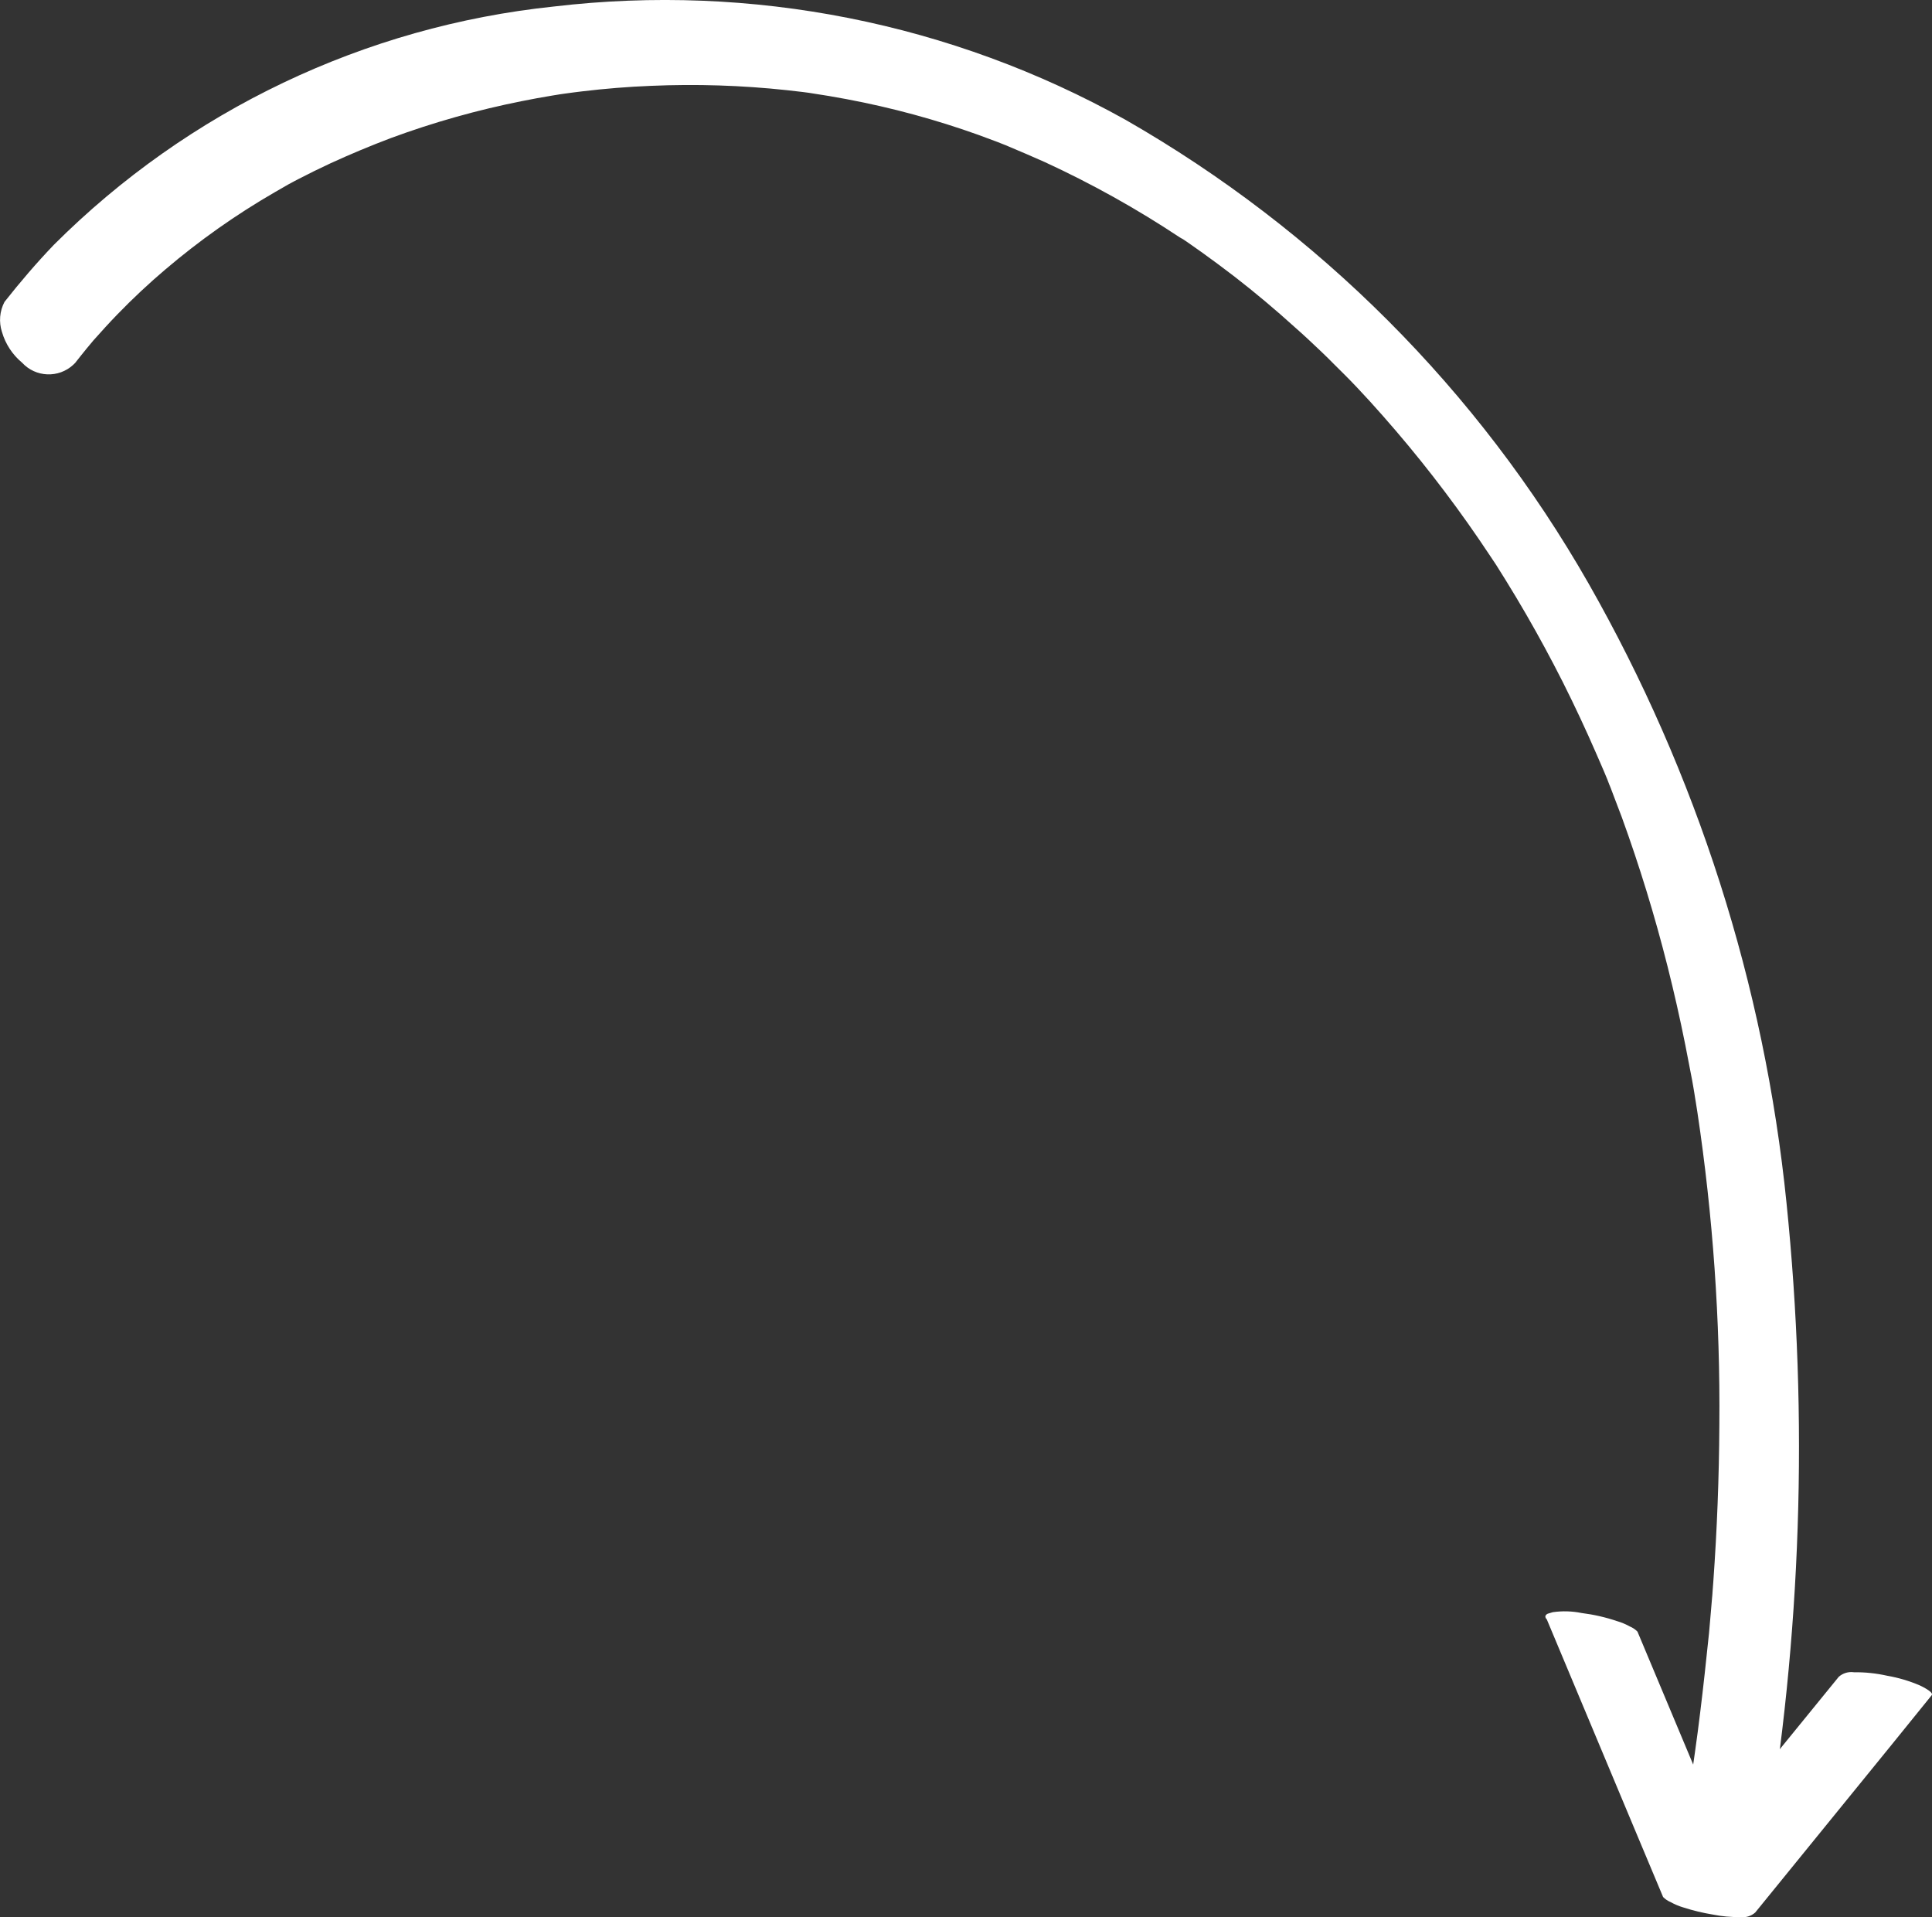 <?xml version="1.0" encoding="UTF-8"?>
<svg id="_ëîé_1" data-name="‘ëîé_1" xmlns="http://www.w3.org/2000/svg" xmlns:xlink="http://www.w3.org/1999/xlink" viewBox="0 0 215.002 213.288">
  <rect x="0" y="0" width="215.002" height="213.288" fill="#333333" stroke="none"/>
  <defs>
    <style>
      .cls-1 {
        fill: #fff;
      }

      .cls-2 {
        fill: none;
      }

      .cls-3 {
        clip-path: url(#clippath);
      }
    </style>
    <clipPath id="clippath">
      <rect class="cls-2" width="215.002" height="213.288"/>
    </clipPath>
  </defs>
  <g id="Group_877" data-name="Group 877">
    <g class="cls-3">
      <g id="Group_876" data-name="Group 876">
        <path id="Path_3274" data-name="Path 3274" class="cls-1" d="M8.464,40.248c.402-.506.8-1.012,1.212-1.512l.564-.675c.746-.891-.537.594.233-.273.85-.958,1.714-1.907,2.605-2.825,1.699-1.753,3.476-3.417,5.332-4.991,3.792-3.227,7.868-6.103,12.18-8.592.503-.294,1.012-.584,1.525-.877.101-.051,1.12-.597.304-.169l.776-.405c1.186-.614,2.384-1.203,3.594-1.765,2.214-1.015,4.464-1.954,6.75-2.818,4.724-1.739,9.576-3.106,14.512-4.09,1.151-.233,2.305-.442,3.466-.634.118-.02,1.282-.199.337-.061l.877-.128c.699-.098,1.401-.192,2.099-.273,2.518-.3,5.042-.506,7.577-.607,5.067-.221,10.144-.06,15.187.483.587.068,1.174.132,1.758.203l1.05.138c-.152-.02-.888-.128-.071,0,1.276.192,2.558.402,3.83.645,2.545.477,5.067,1.055,7.566,1.735,2.403.655,4.772,1.399,7.107,2.234.695.253,1.387.506,2.072.769l.952.375c1.252.486-.881-.375.354.148,1.35.567,2.7,1.144,4.05,1.748,5.215,2.401,10.237,5.202,15.022,8.376.239.125.465.273.675.442-1.012-.78.057.03.243.138.557.385,1.1.769,1.633,1.151,1.19.857,2.368,1.732,3.533,2.626,2.322,1.8,4.572,3.688,6.75,5.663,1.012.888,1.978,1.799,2.946,2.72.486.466.969.938,1.434,1.414l.857.85c.223.223,1.114,1.11.142.138,2.025,2.025,3.969,4.202,5.849,6.392,3.768,4.406,7.262,9.039,10.462,13.874.182.27.736,1.06,0,0,.233.337.442.675.675,1.012.361.567.719,1.141,1.073,1.714.792,1.278,1.557,2.556,2.295,3.834,1.42,2.459,2.77,4.954,4.05,7.485,1.332,2.65,2.591,5.34,3.776,8.069.526,1.232,1.1,2.464,1.552,3.729-.422-1.171.263.675.395,1.012.283.756.574,1.505.857,2.251,1.98,5.454,3.682,11.005,5.099,16.631.724,2.873,1.378,5.764,1.961,8.673.263,1.323.519,2.64.766,3.952.121.675.233,1.323.337,1.988-.189-1.083.041.25.061.391l.189,1.195c1.728,11.511,2.545,23.141,2.443,34.781-.032,5.834-.256,11.665-.675,17.492l-.078,1.012c0,.199-.081,1.083-.02.29l-.172,2.025c-.122,1.575-.272,3.13-.452,4.664-.299,2.905-.637,5.803-1.012,8.694-.376,2.824-.786,5.636-1.232,8.437-.342,2.677,1.021,5.284,3.415,6.53,1.897.911,4.87.827,5.285-1.819,4.065-23.791,4.876-48.024,2.413-72.033-2.458-24.258-9.964-47.733-22.034-68.918-12.263-21.475-30.047-39.28-51.507-51.568C105.917,2.54,83.646-1.875,61.635.725,40.598,2.927,20.955,12.287,5.994,27.238c-1.941,2.025-3.763,4.154-5.494,6.351-.543,1.033-.644,2.242-.28,3.351.389,1.337,1.17,2.526,2.241,3.415,1.507,1.635,4.054,1.74,5.689.233.11-.101.214-.208.311-.321"/>
        <path id="Path_3275" data-name="Path 3275" class="cls-1" d="M172.128,180.154l10.094,24.1,2.855,6.804c.24.243.525.436.84.567.448.25.922.449,1.414.594,1.07.344,2.164.608,3.274.79 1.0.202,2.018.296,3.037.28.61.087,1.227-.098,1.687-.506l15.271-18.778,4.37-5.4c.3-.364-1.424-1.134-1.35-1.1-1.153-.492-2.359-.849-3.594-1.063-1.218-.274-2.464-.405-3.712-.391-.61-.087-1.227.098-1.687.506l-15.295,18.774-4.387,5.4,10.239,1.711-10.104-24.103-2.855-6.81c-.24-.243-.525-.436-.84-.567-.448-.25-.922-.449-1.414-.594-1.289-.436-2.619-.74-3.969-.908-1.053-.213-2.136-.244-3.199-.091l-.574.172c-.29.153-.331.355-.121.607"/>
      </g>
    </g>
  </g>
</svg>
